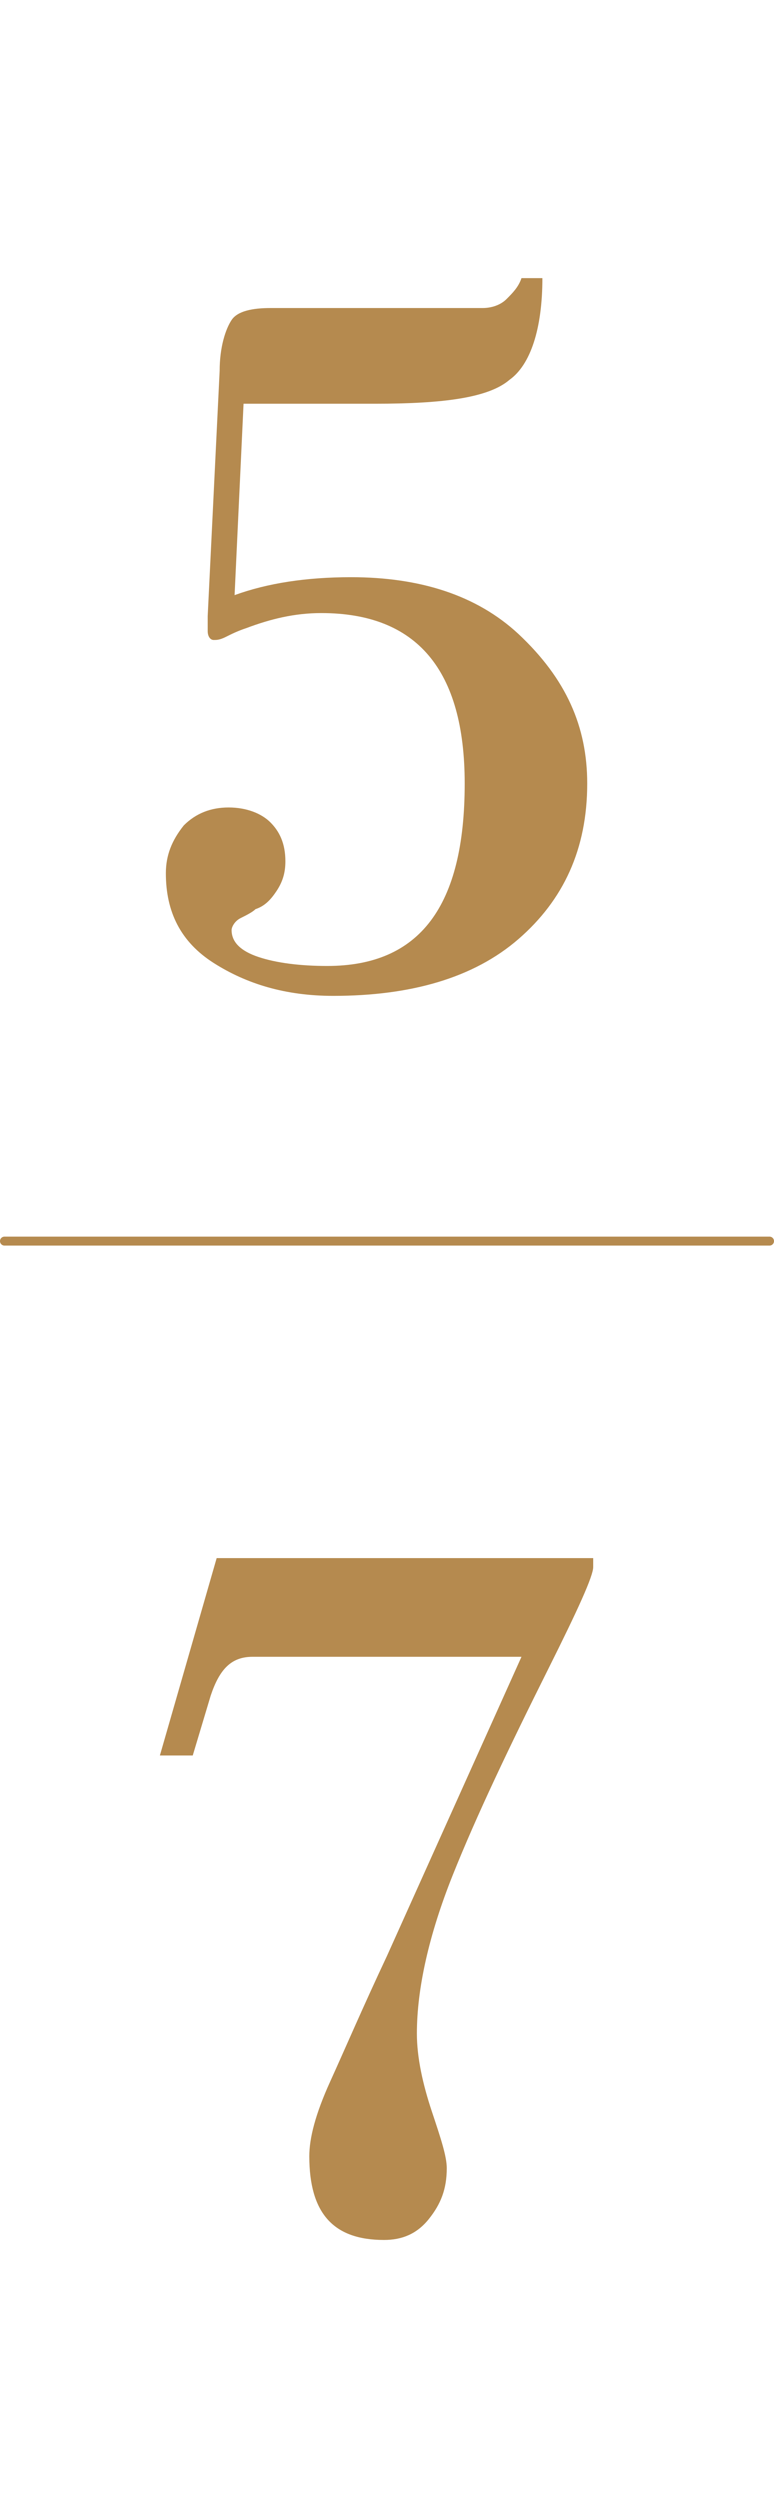 <?xml version="1.0" encoding="utf-8"?>
<!-- Generator: Adobe Illustrator 23.1.0, SVG Export Plug-In . SVG Version: 6.00 Build 0)  -->
<svg version="1.1" id="レイヤー_1" xmlns="http://www.w3.org/2000/svg" xmlns:xlink="http://www.w3.org/1999/xlink" x="0px"
	 y="0px" viewBox="0 0 25.9 83.6" style="enable-background:new 0 0 25.9 83.6;" xml:space="preserve">
<style type="text/css">
	.st0{enable-background:new    ;}
	.st1{fill:#B58A4F;}
	.st2{fill:none;stroke:#B58A4F;stroke-width:0.3;stroke-linecap:round;stroke-miterlimit:10;}
</style>
<g id="グループ_2203" transform="translate(0.15 9)">
	<g id="グループ_2202">
		<g class="st0">
			<path class="st1" d="M19.5,17.2c0,2.2-0.8,3.9-2.3,5.2c-1.5,1.3-3.6,1.9-6.2,1.9c-1.6,0-2.9-0.4-4-1.1c-1.1-0.7-1.6-1.7-1.6-3
				c0-0.6,0.2-1.1,0.6-1.6c0.4-0.4,0.9-0.6,1.5-0.6c0.6,0,1.1,0.2,1.4,0.5c0.3,0.3,0.5,0.7,0.5,1.3c0,0.4-0.1,0.7-0.3,1
				c-0.2,0.3-0.4,0.5-0.7,0.6c-0.1,0.1-0.3,0.2-0.5,0.3c-0.2,0.1-0.3,0.3-0.3,0.4c0,0.4,0.3,0.7,0.9,0.9c0.6,0.2,1.4,0.3,2.3,0.3
				c3.1,0,4.6-2,4.6-6.1c0-3.8-1.6-5.7-4.8-5.7c-0.9,0-1.7,0.2-2.5,0.5c-0.3,0.1-0.5,0.2-0.7,0.3c-0.2,0.1-0.3,0.1-0.4,0.1
				c-0.1,0-0.2-0.1-0.2-0.3l0-0.5l0.4-8.2c0-0.8,0.2-1.4,0.4-1.7c0.2-0.3,0.7-0.4,1.3-0.4h7.1c0.3,0,0.6-0.1,0.8-0.3
				c0.2-0.2,0.4-0.4,0.5-0.7h0.7c0,1.7-0.4,2.9-1.1,3.4c-0.7,0.6-2.2,0.8-4.5,0.8H8l-0.3,6.4c1.1-0.4,2.4-0.6,3.9-0.6
				c2.3,0,4.2,0.6,5.6,1.9C18.8,13.7,19.5,15.3,19.5,17.2z"/>
		</g>
		<g class="st0">
			<path class="st1" d="M19.7,43.1v0.3c0,0.3-0.5,1.4-1.5,3.4c-1.3,2.6-2.4,4.9-3.2,6.9c-0.8,2-1.2,3.8-1.2,5.3
				c0,0.8,0.2,1.7,0.5,2.6c0.3,0.9,0.5,1.5,0.5,1.9c0,0.7-0.2,1.2-0.6,1.7c-0.4,0.5-0.9,0.7-1.5,0.7c-1.7,0-2.5-0.9-2.5-2.8
				c0-0.6,0.2-1.4,0.7-2.5c0.5-1.1,1.1-2.5,1.9-4.2l4.5-10h-9c-0.7,0-1.1,0.4-1.4,1.3l-0.6,2H5.2l1.9-6.6H19.7z"/>
		</g>
		<line id="線_29" class="st2" x1="0" y1="32.5" x2="25.6" y2="32.5"/>
	</g>
</g>
</svg>
